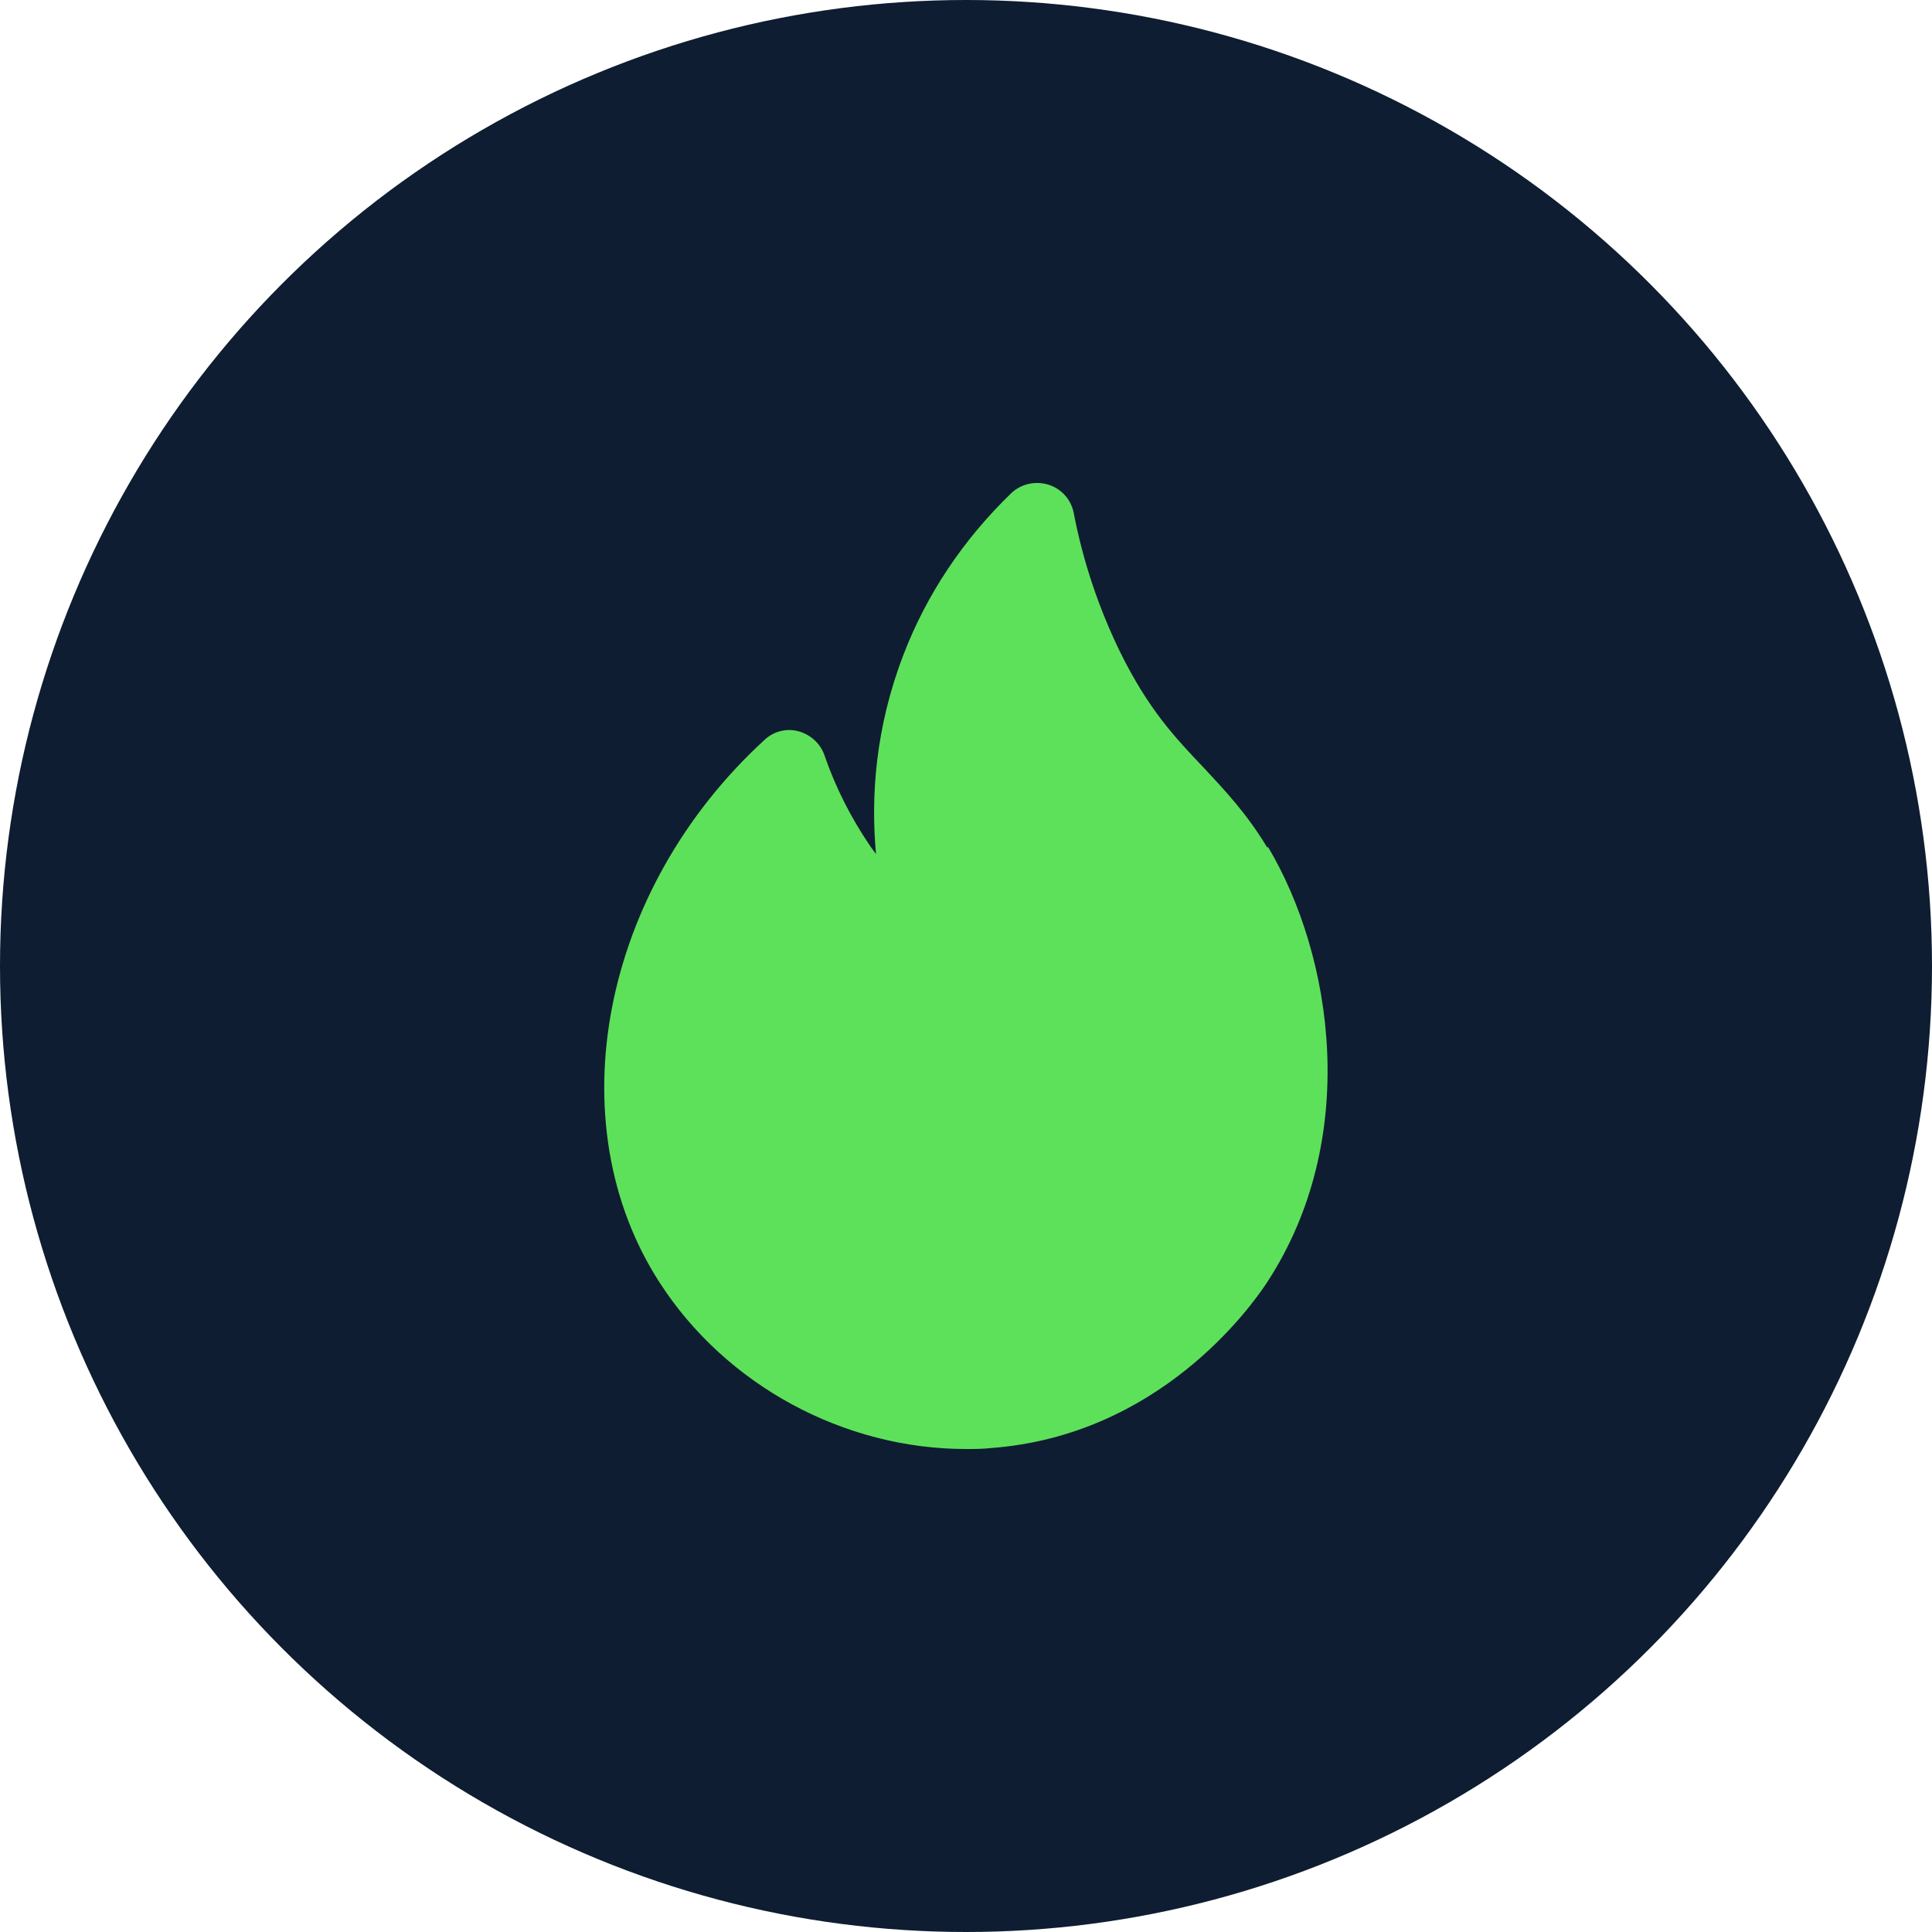 <svg width="16" height="16" viewBox="0 0 16 16" fill="none" xmlns="http://www.w3.org/2000/svg">
<circle cx="8" cy="8" r="8" fill="#0E1D31"/>
<path d="M10.496 7.021C10.323 6.734 10.143 6.545 9.967 6.356C9.733 6.11 9.511 5.876 9.277 5.401C9.101 5.04 8.97 4.654 8.892 4.248C8.871 4.137 8.789 4.047 8.683 4.014C8.576 3.981 8.457 4.006 8.375 4.084C7.977 4.469 7.674 4.921 7.481 5.425C7.251 6.024 7.21 6.594 7.255 7.074C7.239 7.049 7.218 7.025 7.202 7C7.046 6.77 6.919 6.52 6.829 6.258C6.796 6.159 6.714 6.085 6.616 6.057C6.513 6.028 6.406 6.057 6.333 6.126C4.979 7.365 4.606 9.297 5.463 10.622C6.013 11.475 6.993 12 7.998 12C8.068 12 8.137 12 8.207 11.992C9.593 11.889 10.352 10.835 10.492 10.622C11.271 9.432 11.041 7.919 10.5 7.012L10.496 7.021Z" fill="#5EE15A"/>
</svg>
